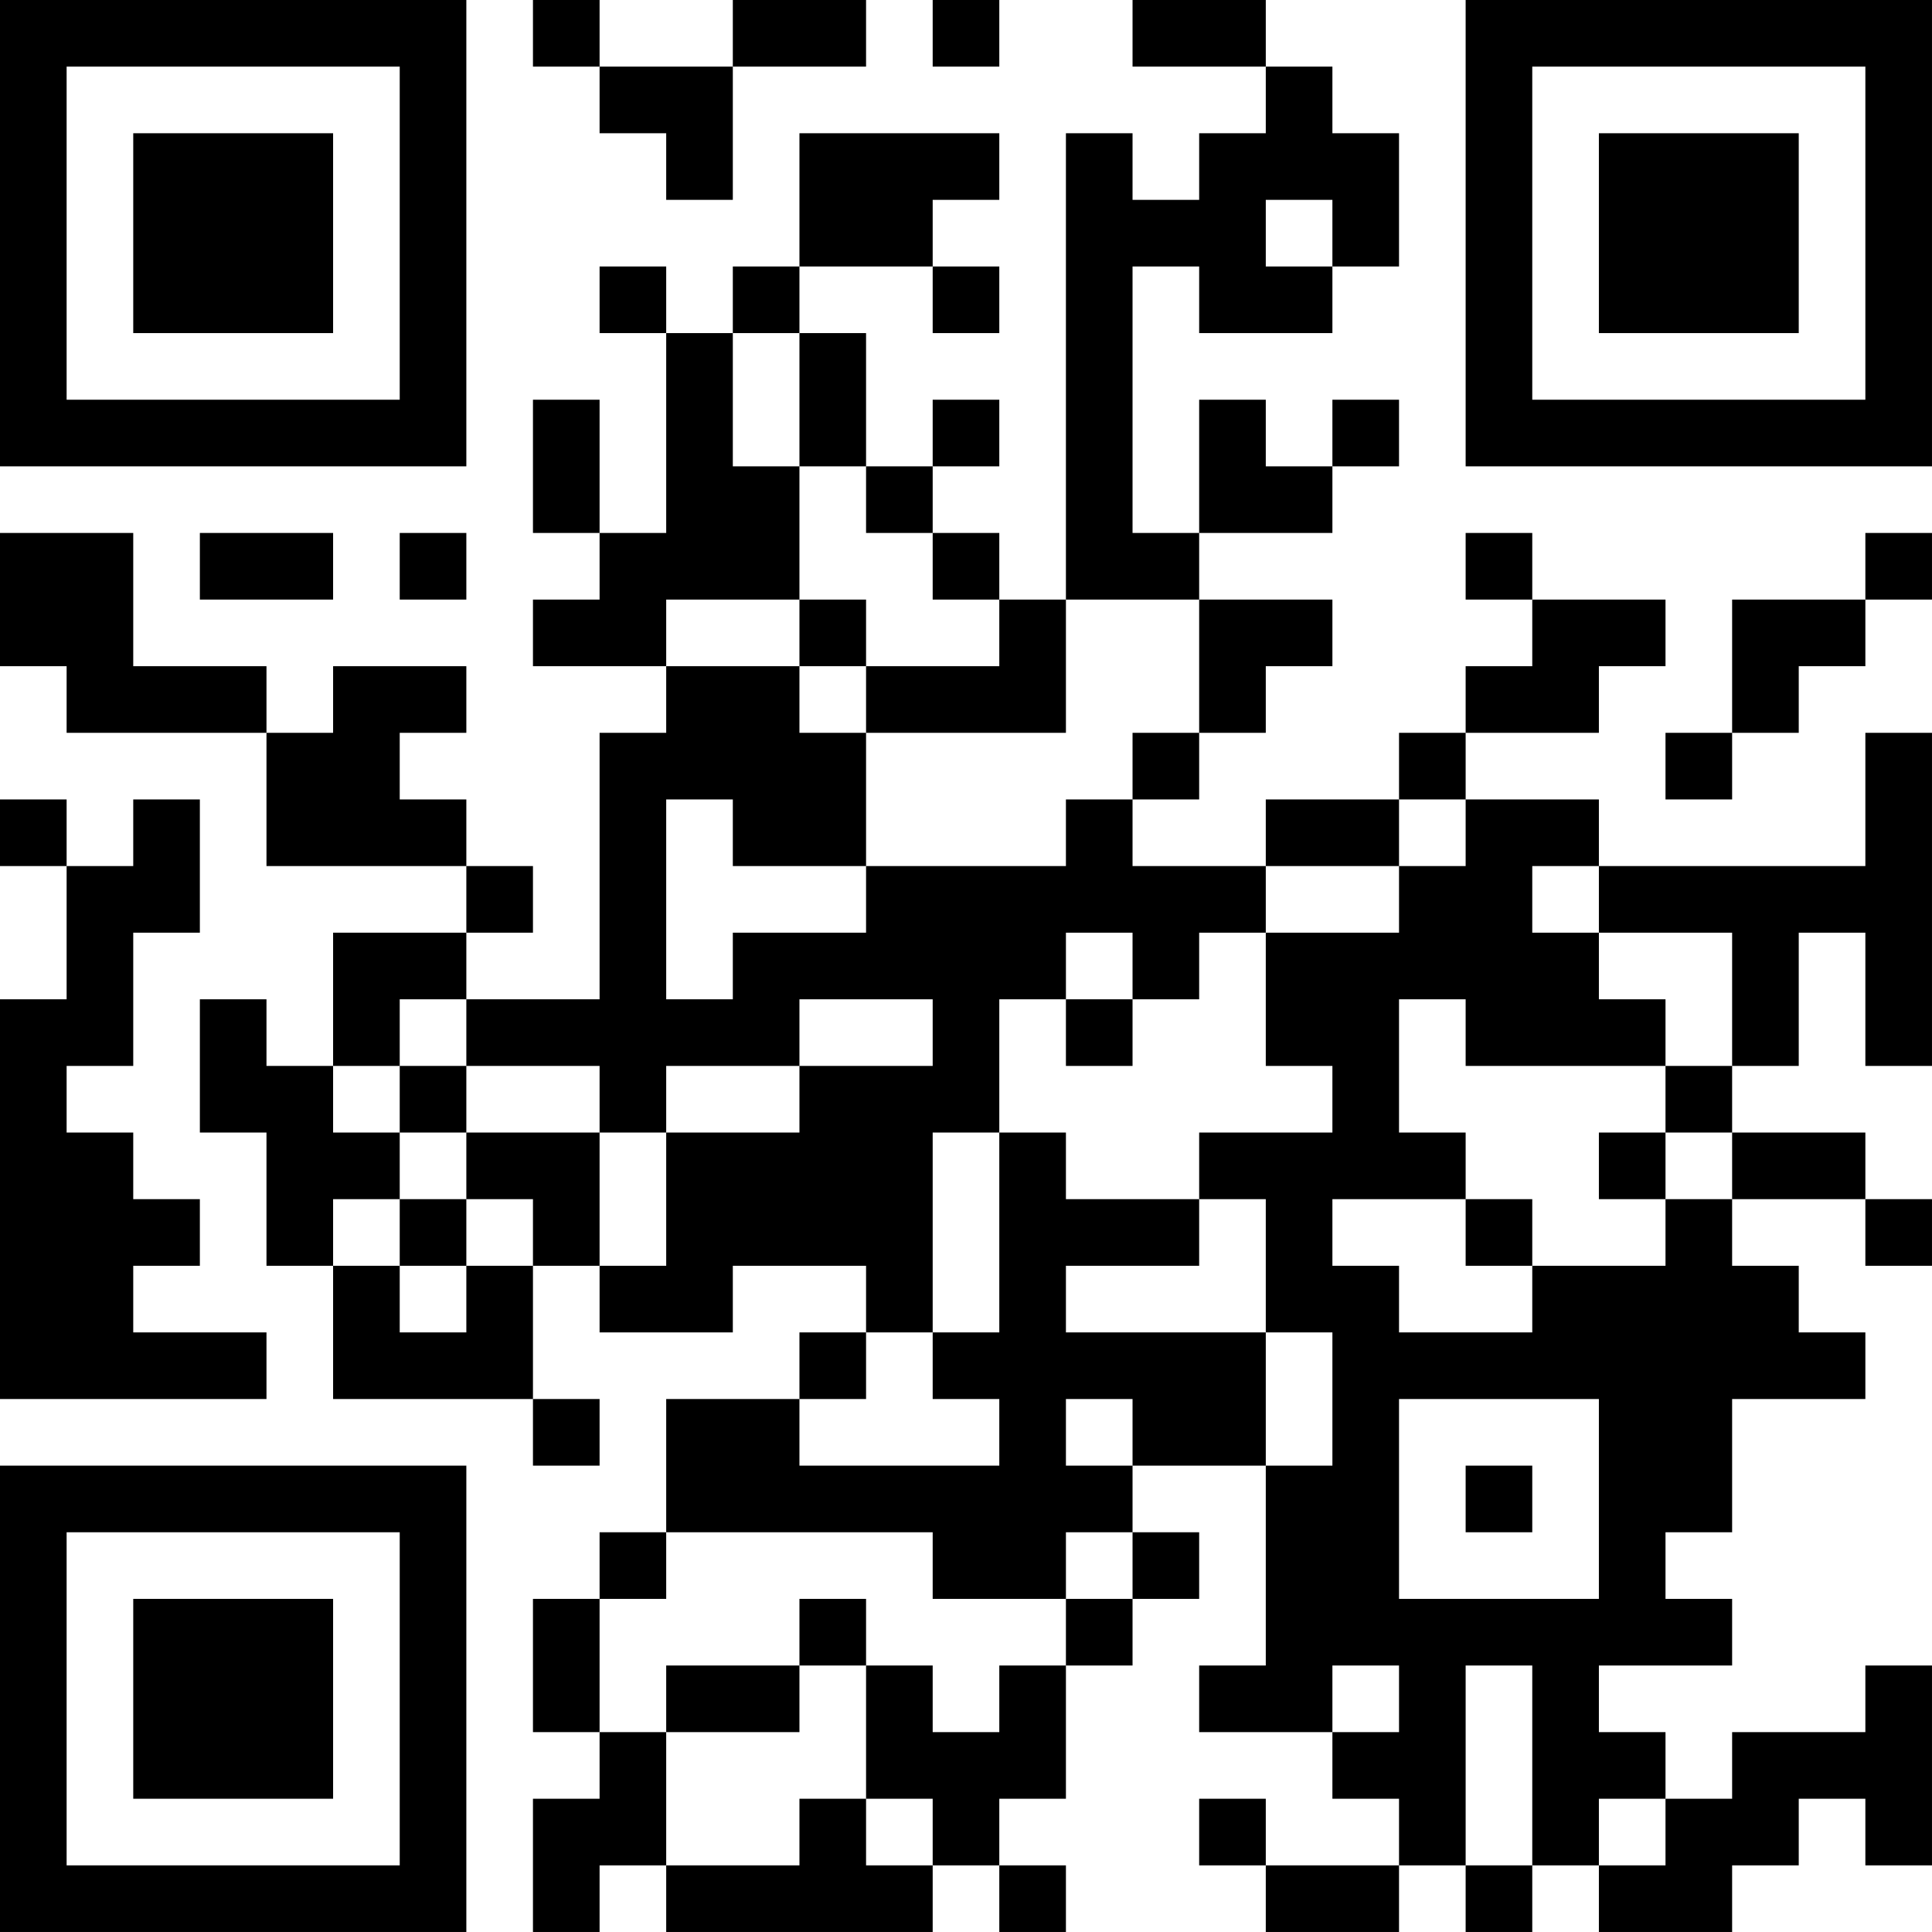 <?xml version="1.0" encoding="UTF-8"?>
<svg xmlns="http://www.w3.org/2000/svg" version="1.1" width="400" height="400" viewBox="0 0 400 400"><rect x="0" y="0" width="400" height="400" fill="#ffffff"/><g transform="scale(13.793)"><g transform="translate(0,0)"><path fill-rule="evenodd" d="M8 0L8 1L9 1L9 2L10 2L10 3L11 3L11 1L13 1L13 0L11 0L11 1L9 1L9 0ZM14 0L14 1L15 1L15 0ZM17 0L17 1L19 1L19 2L18 2L18 3L17 3L17 2L16 2L16 9L15 9L15 8L14 8L14 7L15 7L15 6L14 6L14 7L13 7L13 5L12 5L12 4L14 4L14 5L15 5L15 4L14 4L14 3L15 3L15 2L12 2L12 4L11 4L11 5L10 5L10 4L9 4L9 5L10 5L10 8L9 8L9 6L8 6L8 8L9 8L9 9L8 9L8 10L10 10L10 11L9 11L9 15L7 15L7 14L8 14L8 13L7 13L7 12L6 12L6 11L7 11L7 10L5 10L5 11L4 11L4 10L2 10L2 8L0 8L0 10L1 10L1 11L4 11L4 13L7 13L7 14L5 14L5 16L4 16L4 15L3 15L3 17L4 17L4 19L5 19L5 21L8 21L8 22L9 22L9 21L8 21L8 19L9 19L9 20L11 20L11 19L13 19L13 20L12 20L12 21L10 21L10 23L9 23L9 24L8 24L8 26L9 26L9 27L8 27L8 29L9 29L9 28L10 28L10 29L14 29L14 28L15 28L15 29L16 29L16 28L15 28L15 27L16 27L16 25L17 25L17 24L18 24L18 23L17 23L17 22L19 22L19 25L18 25L18 26L20 26L20 27L21 27L21 28L19 28L19 27L18 27L18 28L19 28L19 29L21 29L21 28L22 28L22 29L23 29L23 28L24 28L24 29L26 29L26 28L27 28L27 27L28 27L28 28L29 28L29 25L28 25L28 26L26 26L26 27L25 27L25 26L24 26L24 25L26 25L26 24L25 24L25 23L26 23L26 21L28 21L28 20L27 20L27 19L26 19L26 18L28 18L28 19L29 19L29 18L28 18L28 17L26 17L26 16L27 16L27 14L28 14L28 16L29 16L29 11L28 11L28 13L24 13L24 12L22 12L22 11L24 11L24 10L25 10L25 9L23 9L23 8L22 8L22 9L23 9L23 10L22 10L22 11L21 11L21 12L19 12L19 13L17 13L17 12L18 12L18 11L19 11L19 10L20 10L20 9L18 9L18 8L20 8L20 7L21 7L21 6L20 6L20 7L19 7L19 6L18 6L18 8L17 8L17 4L18 4L18 5L20 5L20 4L21 4L21 2L20 2L20 1L19 1L19 0ZM19 3L19 4L20 4L20 3ZM11 5L11 7L12 7L12 9L10 9L10 10L12 10L12 11L13 11L13 13L11 13L11 12L10 12L10 15L11 15L11 14L13 14L13 13L16 13L16 12L17 12L17 11L18 11L18 9L16 9L16 11L13 11L13 10L15 10L15 9L14 9L14 8L13 8L13 7L12 7L12 5ZM3 8L3 9L5 9L5 8ZM6 8L6 9L7 9L7 8ZM28 8L28 9L26 9L26 11L25 11L25 12L26 12L26 11L27 11L27 10L28 10L28 9L29 9L29 8ZM12 9L12 10L13 10L13 9ZM0 12L0 13L1 13L1 15L0 15L0 21L4 21L4 20L2 20L2 19L3 19L3 18L2 18L2 17L1 17L1 16L2 16L2 14L3 14L3 12L2 12L2 13L1 13L1 12ZM21 12L21 13L19 13L19 14L18 14L18 15L17 15L17 14L16 14L16 15L15 15L15 17L14 17L14 20L13 20L13 21L12 21L12 22L15 22L15 21L14 21L14 20L15 20L15 17L16 17L16 18L18 18L18 19L16 19L16 20L19 20L19 22L20 22L20 20L19 20L19 18L18 18L18 17L20 17L20 16L19 16L19 14L21 14L21 13L22 13L22 12ZM23 13L23 14L24 14L24 15L25 15L25 16L22 16L22 15L21 15L21 17L22 17L22 18L20 18L20 19L21 19L21 20L23 20L23 19L25 19L25 18L26 18L26 17L25 17L25 16L26 16L26 14L24 14L24 13ZM6 15L6 16L5 16L5 17L6 17L6 18L5 18L5 19L6 19L6 20L7 20L7 19L8 19L8 18L7 18L7 17L9 17L9 19L10 19L10 17L12 17L12 16L14 16L14 15L12 15L12 16L10 16L10 17L9 17L9 16L7 16L7 15ZM16 15L16 16L17 16L17 15ZM6 16L6 17L7 17L7 16ZM24 17L24 18L25 18L25 17ZM6 18L6 19L7 19L7 18ZM22 18L22 19L23 19L23 18ZM16 21L16 22L17 22L17 21ZM21 21L21 24L24 24L24 21ZM22 22L22 23L23 23L23 22ZM10 23L10 24L9 24L9 26L10 26L10 28L12 28L12 27L13 27L13 28L14 28L14 27L13 27L13 25L14 25L14 26L15 26L15 25L16 25L16 24L17 24L17 23L16 23L16 24L14 24L14 23ZM12 24L12 25L10 25L10 26L12 26L12 25L13 25L13 24ZM20 25L20 26L21 26L21 25ZM22 25L22 28L23 28L23 25ZM24 27L24 28L25 28L25 27ZM0 0L0 7L7 7L7 0ZM1 1L1 6L6 6L6 1ZM2 2L2 5L5 5L5 2ZM22 0L22 7L29 7L29 0ZM23 1L23 6L28 6L28 1ZM24 2L24 5L27 5L27 2ZM0 22L0 29L7 29L7 22ZM1 23L1 28L6 28L6 23ZM2 24L2 27L5 27L5 24Z" fill="#000000"/></g></g></svg>
